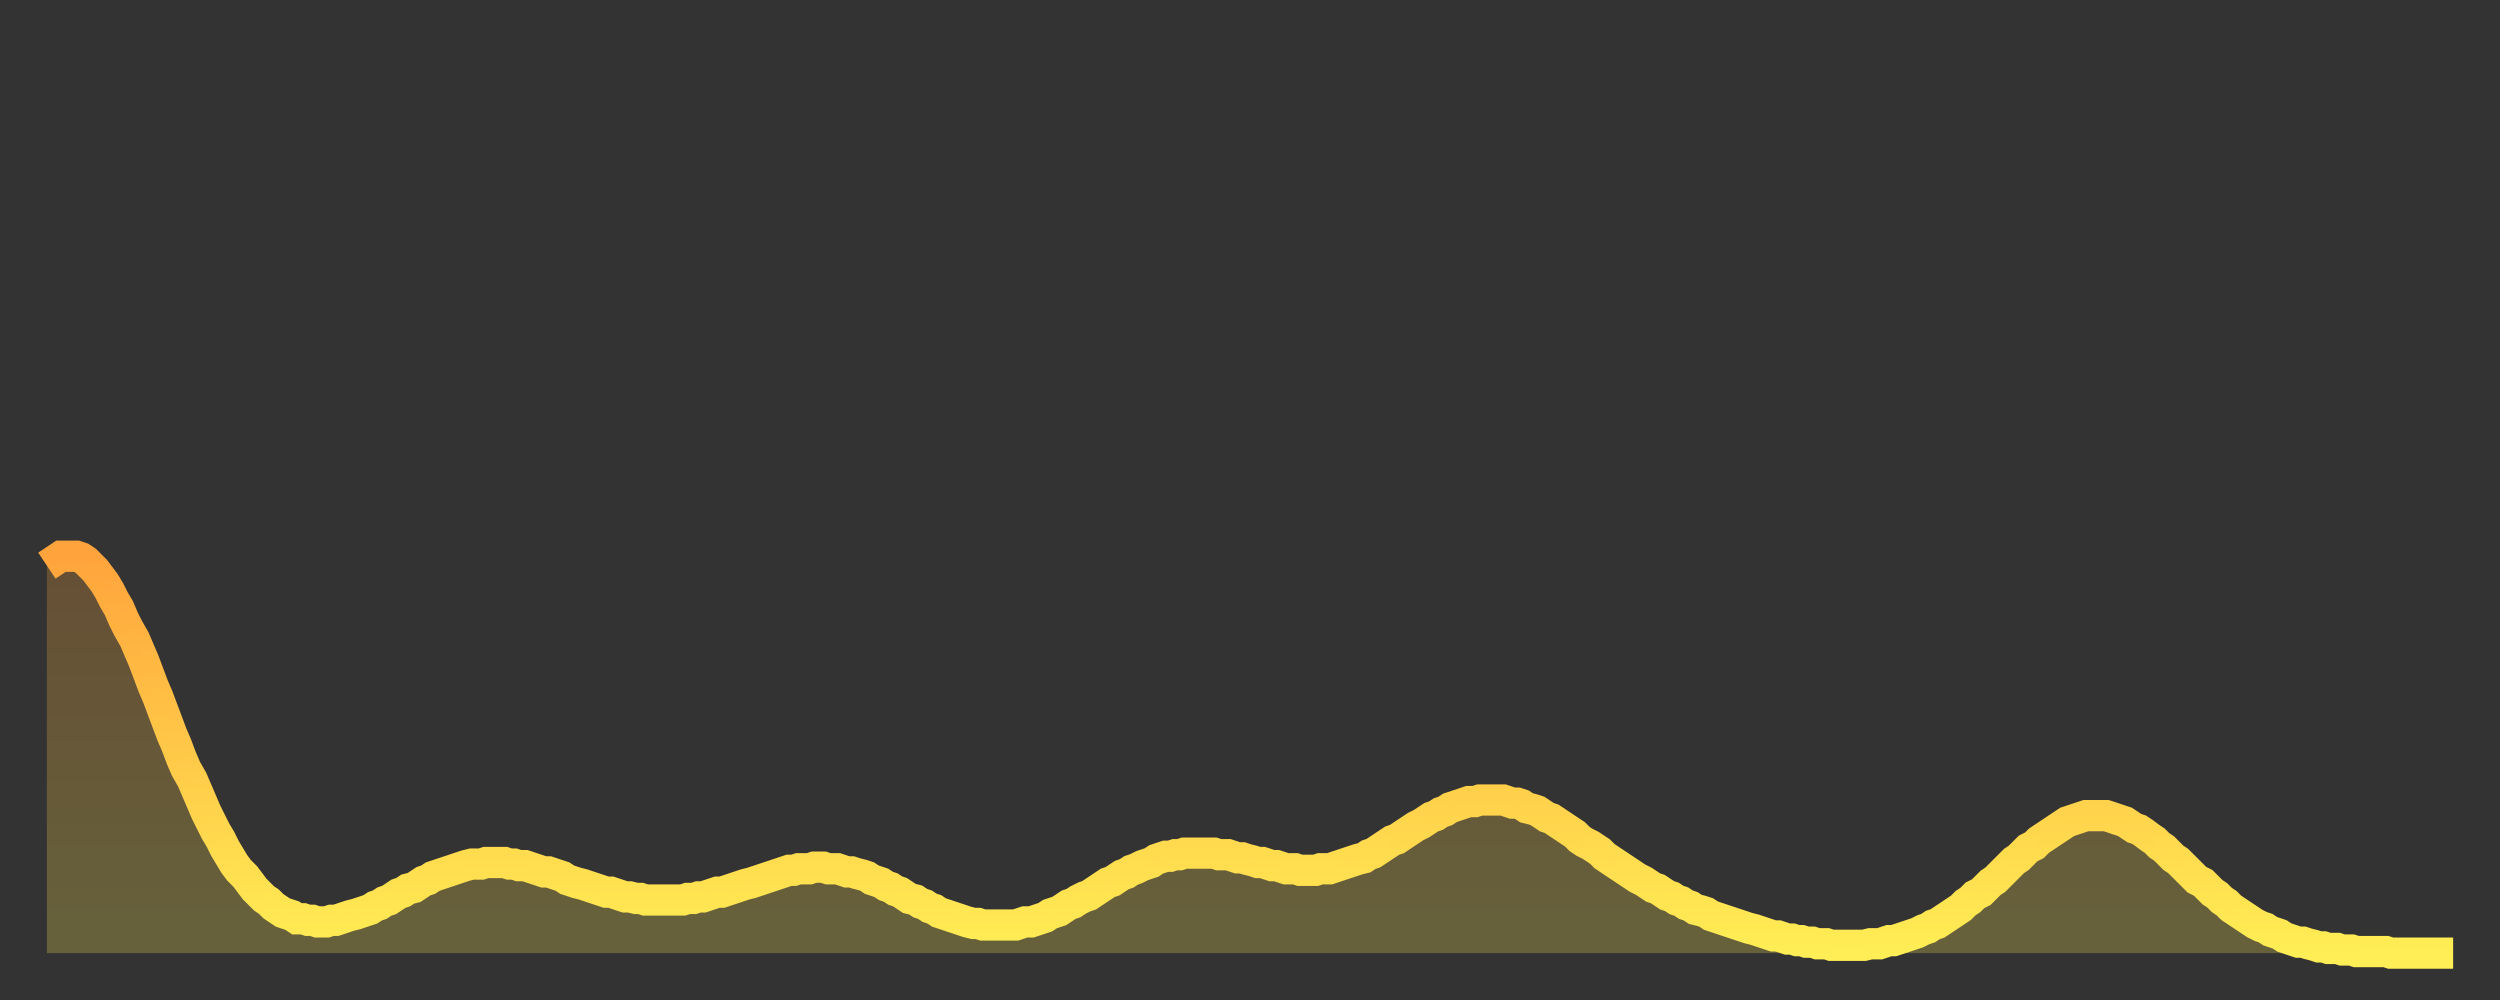 <?xml version="1.0" encoding="utf-8" ?>
<svg baseProfile="full" height="64" version="1.1" width="160" xmlns="http://www.w3.org/2000/svg" xmlns:ev="http://www.w3.org/2001/xml-events" xmlns:xlink="http://www.w3.org/1999/xlink"><rect width="100%" height="100%" fill="#333333" stroke="none"/><defs><linearGradient id="id164752" x1="0" x2="0" y1="0" y2="1"><stop offset="0%" stop-color="#ffa43c" /><stop offset="50%" stop-color="#ffc948" /><stop offset="100%" stop-color="#ffee55" /></linearGradient></defs><g transform="translate(3,3)"><g><path d="M 0.0 33.2 0.3 33.0 0.6 32.8 0.9 32.6 1.2 32.6 1.5 32.6 1.9 32.6 2.2 32.7 2.5 32.9 2.8 33.2 3.1 33.5 3.4 33.9 3.7 34.3 4.0 34.8 4.3 35.4 4.6 35.9 4.9 36.6 5.2 37.2 5.6 37.9 5.9 38.6 6.2 39.3 6.5 40.1 6.8 40.9 7.1 41.6 7.4 42.4 7.7 43.2 8.0 44.0 8.3 44.7 8.6 45.5 8.9 46.2 9.3 46.9 9.6 47.6 9.9 48.3 10.2 49.0 10.5 49.6 10.8 50.2 11.1 50.7 11.4 51.3 11.7 51.8 12.0 52.3 12.3 52.7 12.7 53.1 13.0 53.5 13.3 53.9 13.6 54.2 13.9 54.5 14.2 54.7 14.5 55.0 14.8 55.2 15.1 55.4 15.4 55.5 15.7 55.6 16.0 55.8 16.4 55.8 16.7 55.9 17.0 55.9 17.3 56.0 17.6 56.0 17.9 56.0 18.2 55.9 18.5 55.9 18.8 55.8 19.1 55.7 19.4 55.6 19.8 55.5 20.1 55.4 20.4 55.3 20.7 55.2 21.0 55.0 21.3 54.9 21.6 54.7 21.9 54.6 22.2 54.4 22.5 54.2 22.8 54.1 23.1 53.9 23.5 53.8 23.8 53.6 24.1 53.4 24.4 53.3 24.7 53.1 25.0 53.0 25.3 52.9 25.6 52.8 25.9 52.7 26.2 52.6 26.5 52.5 26.8 52.4 27.2 52.3 27.5 52.3 27.8 52.3 28.1 52.2 28.4 52.2 28.7 52.2 29.0 52.2 29.3 52.2 29.6 52.3 29.9 52.3 30.2 52.4 30.6 52.4 30.9 52.5 31.2 52.6 31.5 52.7 31.8 52.8 32.1 52.8 32.4 52.9 32.7 53.0 33.0 53.1 33.3 53.3 33.6 53.4 33.9 53.5 34.3 53.6 34.6 53.7 34.9 53.8 35.2 53.9 35.5 54.0 35.8 54.1 36.1 54.1 36.4 54.2 36.7 54.3 37.0 54.4 37.3 54.4 37.7 54.5 38.0 54.5 38.3 54.6 38.6 54.6 38.9 54.6 39.2 54.6 39.5 54.6 39.8 54.6 40.1 54.6 40.4 54.6 40.7 54.6 41.0 54.5 41.4 54.5 41.7 54.4 42.0 54.4 42.3 54.3 42.6 54.2 42.9 54.1 43.2 54.1 43.5 54.0 43.8 53.9 44.1 53.8 44.4 53.7 44.7 53.6 45.1 53.5 45.4 53.4 45.7 53.3 46.0 53.2 46.3 53.1 46.6 53.0 46.9 52.9 47.2 52.8 47.5 52.7 47.8 52.7 48.1 52.6 48.5 52.6 48.8 52.6 49.1 52.5 49.4 52.5 49.7 52.5 50.0 52.6 50.3 52.6 50.6 52.6 50.9 52.7 51.2 52.8 51.5 52.8 51.8 52.9 52.2 53.0 52.5 53.1 52.8 53.3 53.1 53.4 53.4 53.5 53.7 53.7 54.0 53.8 54.3 54.0 54.6 54.1 54.9 54.3 55.2 54.5 55.6 54.6 55.9 54.8 56.2 54.9 56.5 55.1 56.8 55.2 57.1 55.4 57.4 55.5 57.7 55.6 58.0 55.7 58.3 55.8 58.6 55.9 58.9 56.0 59.3 56.1 59.6 56.1 59.9 56.2 60.2 56.2 60.5 56.2 60.8 56.2 61.1 56.2 61.4 56.2 61.7 56.2 62.0 56.2 62.3 56.1 62.6 56.0 63.0 56.0 63.3 55.9 63.6 55.8 63.9 55.7 64.2 55.5 64.5 55.4 64.8 55.3 65.1 55.1 65.4 54.9 65.7 54.8 66.0 54.6 66.4 54.4 66.7 54.3 67.0 54.1 67.3 53.9 67.6 53.7 67.9 53.5 68.2 53.4 68.5 53.2 68.8 53.0 69.1 52.9 69.4 52.7 69.7 52.6 70.1 52.4 70.4 52.3 70.7 52.2 71.0 52.0 71.3 51.9 71.6 51.8 71.9 51.8 72.2 51.7 72.5 51.7 72.8 51.6 73.1 51.6 73.5 51.6 73.8 51.6 74.1 51.6 74.4 51.6 74.7 51.6 75.0 51.7 75.3 51.7 75.6 51.7 75.9 51.8 76.2 51.9 76.5 51.9 76.8 52.0 77.2 52.1 77.5 52.2 77.8 52.2 78.1 52.3 78.4 52.4 78.7 52.4 79.0 52.5 79.3 52.6 79.6 52.6 79.9 52.6 80.2 52.7 80.5 52.7 80.9 52.7 81.2 52.7 81.5 52.6 81.8 52.6 82.1 52.6 82.4 52.5 82.7 52.4 83.0 52.3 83.3 52.2 83.6 52.1 83.9 52.0 84.3 51.9 84.6 51.7 84.9 51.6 85.2 51.4 85.5 51.2 85.8 51.0 86.1 50.8 86.4 50.7 86.7 50.5 87.0 50.3 87.3 50.1 87.6 49.9 88.0 49.7 88.3 49.5 88.6 49.3 88.9 49.2 89.2 49.0 89.5 48.9 89.8 48.7 90.1 48.6 90.4 48.5 90.7 48.4 91.0 48.3 91.4 48.3 91.7 48.2 92.0 48.2 92.3 48.2 92.6 48.2 92.9 48.2 93.2 48.2 93.5 48.3 93.8 48.4 94.1 48.4 94.4 48.5 94.7 48.7 95.1 48.8 95.4 48.9 95.7 49.1 96.0 49.3 96.3 49.4 96.6 49.6 96.9 49.8 97.2 50.0 97.5 50.2 97.8 50.4 98.1 50.7 98.4 50.9 98.8 51.1 99.1 51.3 99.4 51.5 99.7 51.8 100.0 52.0 100.3 52.2 100.6 52.4 100.9 52.6 101.2 52.8 101.5 53.0 101.8 53.2 102.2 53.4 102.5 53.6 102.8 53.8 103.1 53.9 103.4 54.1 103.7 54.3 104.0 54.4 104.3 54.6 104.6 54.7 104.9 54.9 105.2 55.0 105.5 55.2 105.9 55.3 106.2 55.4 106.5 55.6 106.8 55.7 107.1 55.8 107.4 55.9 107.7 56.0 108.0 56.1 108.3 56.2 108.6 56.3 108.9 56.4 109.3 56.5 109.6 56.6 109.9 56.7 110.2 56.8 110.5 56.9 110.8 56.9 111.1 57.0 111.4 57.1 111.7 57.1 112.0 57.2 112.3 57.2 112.6 57.3 113.0 57.3 113.3 57.4 113.6 57.4 113.9 57.4 114.2 57.5 114.5 57.5 114.8 57.5 115.1 57.5 115.4 57.5 115.7 57.5 116.0 57.5 116.3 57.5 116.7 57.4 117.0 57.4 117.3 57.4 117.6 57.3 117.9 57.2 118.2 57.2 118.5 57.1 118.8 57.0 119.1 56.9 119.4 56.8 119.7 56.7 120.1 56.5 120.4 56.4 120.7 56.2 121.0 56.1 121.3 55.9 121.6 55.7 121.9 55.5 122.2 55.3 122.5 55.1 122.8 54.8 123.1 54.6 123.4 54.3 123.8 54.1 124.1 53.8 124.4 53.5 124.7 53.3 125.0 53.0 125.3 52.7 125.6 52.4 125.9 52.1 126.2 51.9 126.5 51.6 126.8 51.3 127.2 51.1 127.5 50.8 127.8 50.6 128.1 50.4 128.4 50.2 128.7 50.0 129.0 49.8 129.3 49.6 129.6 49.5 129.9 49.4 130.2 49.3 130.5 49.2 130.9 49.2 131.2 49.2 131.5 49.2 131.8 49.2 132.1 49.3 132.4 49.4 132.7 49.5 133.0 49.6 133.3 49.8 133.6 50.0 133.9 50.1 134.2 50.3 134.6 50.6 134.9 50.8 135.2 51.1 135.5 51.3 135.8 51.6 136.1 51.9 136.4 52.1 136.7 52.4 137.0 52.7 137.3 53.0 137.6 53.3 138.0 53.5 138.3 53.8 138.6 54.1 138.9 54.3 139.2 54.6 139.5 54.8 139.8 55.1 140.1 55.3 140.4 55.5 140.7 55.7 141.0 55.9 141.3 56.1 141.7 56.3 142.0 56.4 142.3 56.6 142.6 56.7 142.9 56.8 143.2 57.0 143.5 57.1 143.8 57.2 144.1 57.3 144.4 57.3 144.7 57.4 145.1 57.5 145.4 57.6 145.7 57.6 146.0 57.7 146.3 57.7 146.6 57.7 146.9 57.8 147.2 57.8 147.5 57.8 147.8 57.9 148.1 57.9 148.4 57.9 148.8 57.9 149.1 57.9 149.4 57.9 149.7 57.9 150.0 58.0 150.3 58.0 150.6 58.0 150.9 58.0 151.2 58.0 151.5 58.0 151.8 58.0 152.1 58.0 152.5 58.0 152.8 58.0 153.1 58.0 153.4 58.0 153.7 58.0 154.0 58.0" fill="none" id="graph-curve" opacity="1" stroke="url(#id164752)" stroke-width="2" /><path d="M 0 58 L 0.0 33.2 0.3 33.0 0.6 32.8 0.9 32.6 1.2 32.6 1.5 32.6 1.9 32.6 2.2 32.7 2.5 32.9 2.8 33.2 3.1 33.5 3.4 33.9 3.7 34.3 4.0 34.8 4.3 35.4 4.6 35.9 4.9 36.6 5.2 37.2 5.6 37.9 5.9 38.6 6.2 39.3 6.5 40.1 6.8 40.9 7.1 41.6 7.4 42.4 7.7 43.2 8.0 44.0 8.3 44.7 8.6 45.5 8.9 46.2 9.3 46.9 9.6 47.6 9.9 48.3 10.2 49.0 10.5 49.6 10.8 50.2 11.1 50.7 11.4 51.3 11.7 51.8 12.0 52.3 12.3 52.7 12.7 53.1 13.0 53.5 13.3 53.9 13.6 54.2 13.9 54.5 14.2 54.7 14.5 55.0 14.8 55.2 15.1 55.4 15.4 55.5 15.7 55.6 16.0 55.8 16.4 55.8 16.7 55.9 17.0 55.9 17.3 56.0 17.6 56.0 17.9 56.0 18.2 55.9 18.5 55.9 18.8 55.8 19.1 55.7 19.4 55.6 19.8 55.5 20.1 55.4 20.4 55.3 20.7 55.2 21.0 55.0 21.3 54.9 21.6 54.7 21.9 54.6 22.2 54.4 22.5 54.2 22.8 54.1 23.1 53.9 23.5 53.8 23.8 53.6 24.1 53.4 24.4 53.3 24.7 53.1 25.0 53.0 25.3 52.9 25.6 52.8 25.9 52.7 26.2 52.6 26.5 52.5 26.8 52.4 27.2 52.3 27.5 52.3 27.8 52.3 28.1 52.2 28.4 52.2 28.7 52.2 29.0 52.2 29.3 52.2 29.6 52.3 29.9 52.3 30.2 52.4 30.6 52.4 30.9 52.5 31.2 52.6 31.5 52.7 31.8 52.8 32.1 52.8 32.4 52.9 32.7 53.0 33.0 53.1 33.3 53.3 33.6 53.4 33.9 53.5 34.3 53.6 34.6 53.7 34.9 53.8 35.2 53.9 35.5 54.0 35.8 54.1 36.1 54.1 36.4 54.2 36.7 54.3 37.0 54.4 37.3 54.4 37.7 54.5 38.0 54.5 38.3 54.6 38.6 54.6 38.9 54.6 39.2 54.6 39.5 54.6 39.8 54.6 40.1 54.6 40.4 54.6 40.7 54.6 41.0 54.5 41.4 54.5 41.7 54.4 42.0 54.4 42.3 54.3 42.6 54.2 42.9 54.1 43.2 54.1 43.5 54.0 43.8 53.9 44.1 53.8 44.4 53.7 44.7 53.6 45.1 53.5 45.4 53.4 45.7 53.3 46.0 53.2 46.3 53.1 46.6 53.0 46.9 52.9 47.2 52.8 47.5 52.7 47.8 52.7 48.1 52.6 48.5 52.6 48.8 52.6 49.1 52.5 49.4 52.5 49.7 52.5 50.0 52.6 50.3 52.6 50.6 52.6 50.9 52.7 51.2 52.8 51.5 52.8 51.8 52.9 52.2 53.0 52.5 53.1 52.8 53.3 53.1 53.4 53.4 53.5 53.7 53.7 54.0 53.8 54.3 54.0 54.6 54.1 54.9 54.3 55.2 54.5 55.6 54.6 55.9 54.8 56.2 54.9 56.5 55.1 56.8 55.2 57.1 55.4 57.4 55.5 57.7 55.6 58.0 55.7 58.3 55.8 58.6 55.9 58.9 56.0 59.3 56.1 59.6 56.1 59.9 56.2 60.2 56.2 60.5 56.2 60.8 56.2 61.1 56.2 61.4 56.2 61.7 56.2 62.0 56.2 62.3 56.1 62.6 56.0 63.0 56.0 63.3 55.9 63.6 55.8 63.9 55.7 64.2 55.5 64.5 55.4 64.8 55.3 65.1 55.1 65.4 54.9 65.7 54.8 66.0 54.6 66.4 54.4 66.7 54.3 67.0 54.1 67.3 53.9 67.6 53.7 67.9 53.5 68.2 53.4 68.5 53.2 68.8 53.0 69.1 52.9 69.4 52.7 69.7 52.6 70.1 52.4 70.4 52.3 70.7 52.2 71.0 52.0 71.3 51.9 71.6 51.8 71.9 51.8 72.2 51.7 72.5 51.7 72.8 51.6 73.1 51.6 73.5 51.6 73.8 51.6 74.1 51.6 74.4 51.6 74.7 51.6 75.0 51.7 75.3 51.7 75.6 51.7 75.9 51.8 76.2 51.9 76.5 51.9 76.8 52.0 77.2 52.1 77.5 52.2 77.8 52.2 78.1 52.3 78.4 52.4 78.7 52.4 79.0 52.5 79.3 52.6 79.6 52.6 79.9 52.6 80.2 52.7 80.5 52.7 80.9 52.7 81.2 52.7 81.5 52.6 81.8 52.6 82.1 52.6 82.4 52.5 82.7 52.4 83.0 52.3 83.3 52.2 83.6 52.1 83.9 52.0 84.3 51.9 84.6 51.7 84.9 51.6 85.2 51.4 85.5 51.2 85.8 51.0 86.1 50.8 86.4 50.7 86.7 50.5 87.0 50.3 87.3 50.1 87.6 49.9 88.0 49.7 88.3 49.5 88.6 49.3 88.9 49.2 89.2 49.0 89.5 48.9 89.8 48.7 90.1 48.6 90.4 48.5 90.7 48.4 91.0 48.3 91.4 48.3 91.7 48.2 92.0 48.2 92.3 48.2 92.6 48.2 92.9 48.2 93.2 48.2 93.5 48.3 93.8 48.4 94.1 48.4 94.4 48.5 94.7 48.7 95.1 48.8 95.4 48.9 95.7 49.1 96.0 49.3 96.3 49.4 96.6 49.6 96.9 49.8 97.2 50.0 97.5 50.2 97.8 50.4 98.1 50.7 98.4 50.9 98.8 51.1 99.1 51.3 99.4 51.5 99.7 51.8 100.0 52.0 100.3 52.2 100.6 52.4 100.9 52.6 101.2 52.8 101.5 53.0 101.8 53.2 102.2 53.4 102.5 53.6 102.8 53.8 103.1 53.9 103.4 54.1 103.7 54.3 104.0 54.4 104.3 54.6 104.6 54.7 104.9 54.9 105.2 55.0 105.5 55.2 105.9 55.3 106.2 55.4 106.5 55.6 106.8 55.7 107.1 55.8 107.4 55.9 107.7 56.0 108.0 56.1 108.3 56.2 108.6 56.3 108.9 56.4 109.3 56.5 109.6 56.6 109.9 56.7 110.2 56.8 110.5 56.9 110.8 56.9 111.1 57.0 111.4 57.1 111.7 57.1 112.0 57.2 112.3 57.2 112.6 57.3 113.0 57.3 113.3 57.4 113.6 57.4 113.9 57.4 114.2 57.5 114.5 57.5 114.8 57.5 115.1 57.5 115.4 57.5 115.7 57.5 116.0 57.5 116.3 57.5 116.7 57.4 117.0 57.4 117.3 57.4 117.6 57.3 117.9 57.2 118.2 57.2 118.5 57.1 118.8 57.0 119.1 56.9 119.4 56.8 119.7 56.7 120.1 56.5 120.4 56.4 120.7 56.2 121.0 56.1 121.3 55.9 121.6 55.7 121.9 55.5 122.2 55.3 122.5 55.1 122.8 54.8 123.1 54.6 123.4 54.3 123.8 54.1 124.1 53.8 124.4 53.5 124.7 53.3 125.0 53.0 125.3 52.7 125.6 52.4 125.9 52.1 126.2 51.9 126.5 51.6 126.8 51.3 127.2 51.1 127.5 50.8 127.8 50.6 128.1 50.4 128.4 50.2 128.7 50.0 129.0 49.8 129.3 49.6 129.6 49.5 129.9 49.4 130.2 49.3 130.5 49.2 130.9 49.2 131.2 49.2 131.5 49.2 131.8 49.2 132.1 49.3 132.4 49.4 132.7 49.5 133.0 49.6 133.3 49.8 133.6 50.0 133.9 50.1 134.2 50.3 134.6 50.6 134.9 50.8 135.2 51.1 135.5 51.3 135.8 51.6 136.1 51.9 136.4 52.1 136.7 52.4 137.0 52.7 137.3 53.0 137.6 53.3 138.0 53.5 138.3 53.8 138.6 54.1 138.9 54.3 139.2 54.6 139.5 54.8 139.8 55.1 140.1 55.3 140.4 55.5 140.7 55.7 141.0 55.9 141.3 56.1 141.7 56.3 142.0 56.4 142.3 56.6 142.6 56.7 142.9 56.8 143.2 57.0 143.5 57.1 143.8 57.2 144.1 57.3 144.4 57.3 144.7 57.4 145.1 57.5 145.4 57.6 145.7 57.6 146.0 57.7 146.3 57.7 146.6 57.7 146.9 57.8 147.2 57.8 147.5 57.8 147.8 57.9 148.1 57.9 148.4 57.9 148.8 57.9 149.1 57.9 149.4 57.9 149.7 57.9 150.0 58.0 150.3 58.0 150.6 58.0 150.9 58.0 151.2 58.0 151.5 58.0 151.8 58.0 152.1 58.0 152.5 58.0 152.8 58.0 153.1 58.0 153.4 58.0 153.7 58.0 154.0 58.0 154 58" fill="url(#id164752)" fill-opacity=".25" id="graph-shadow" /></g></g></svg>